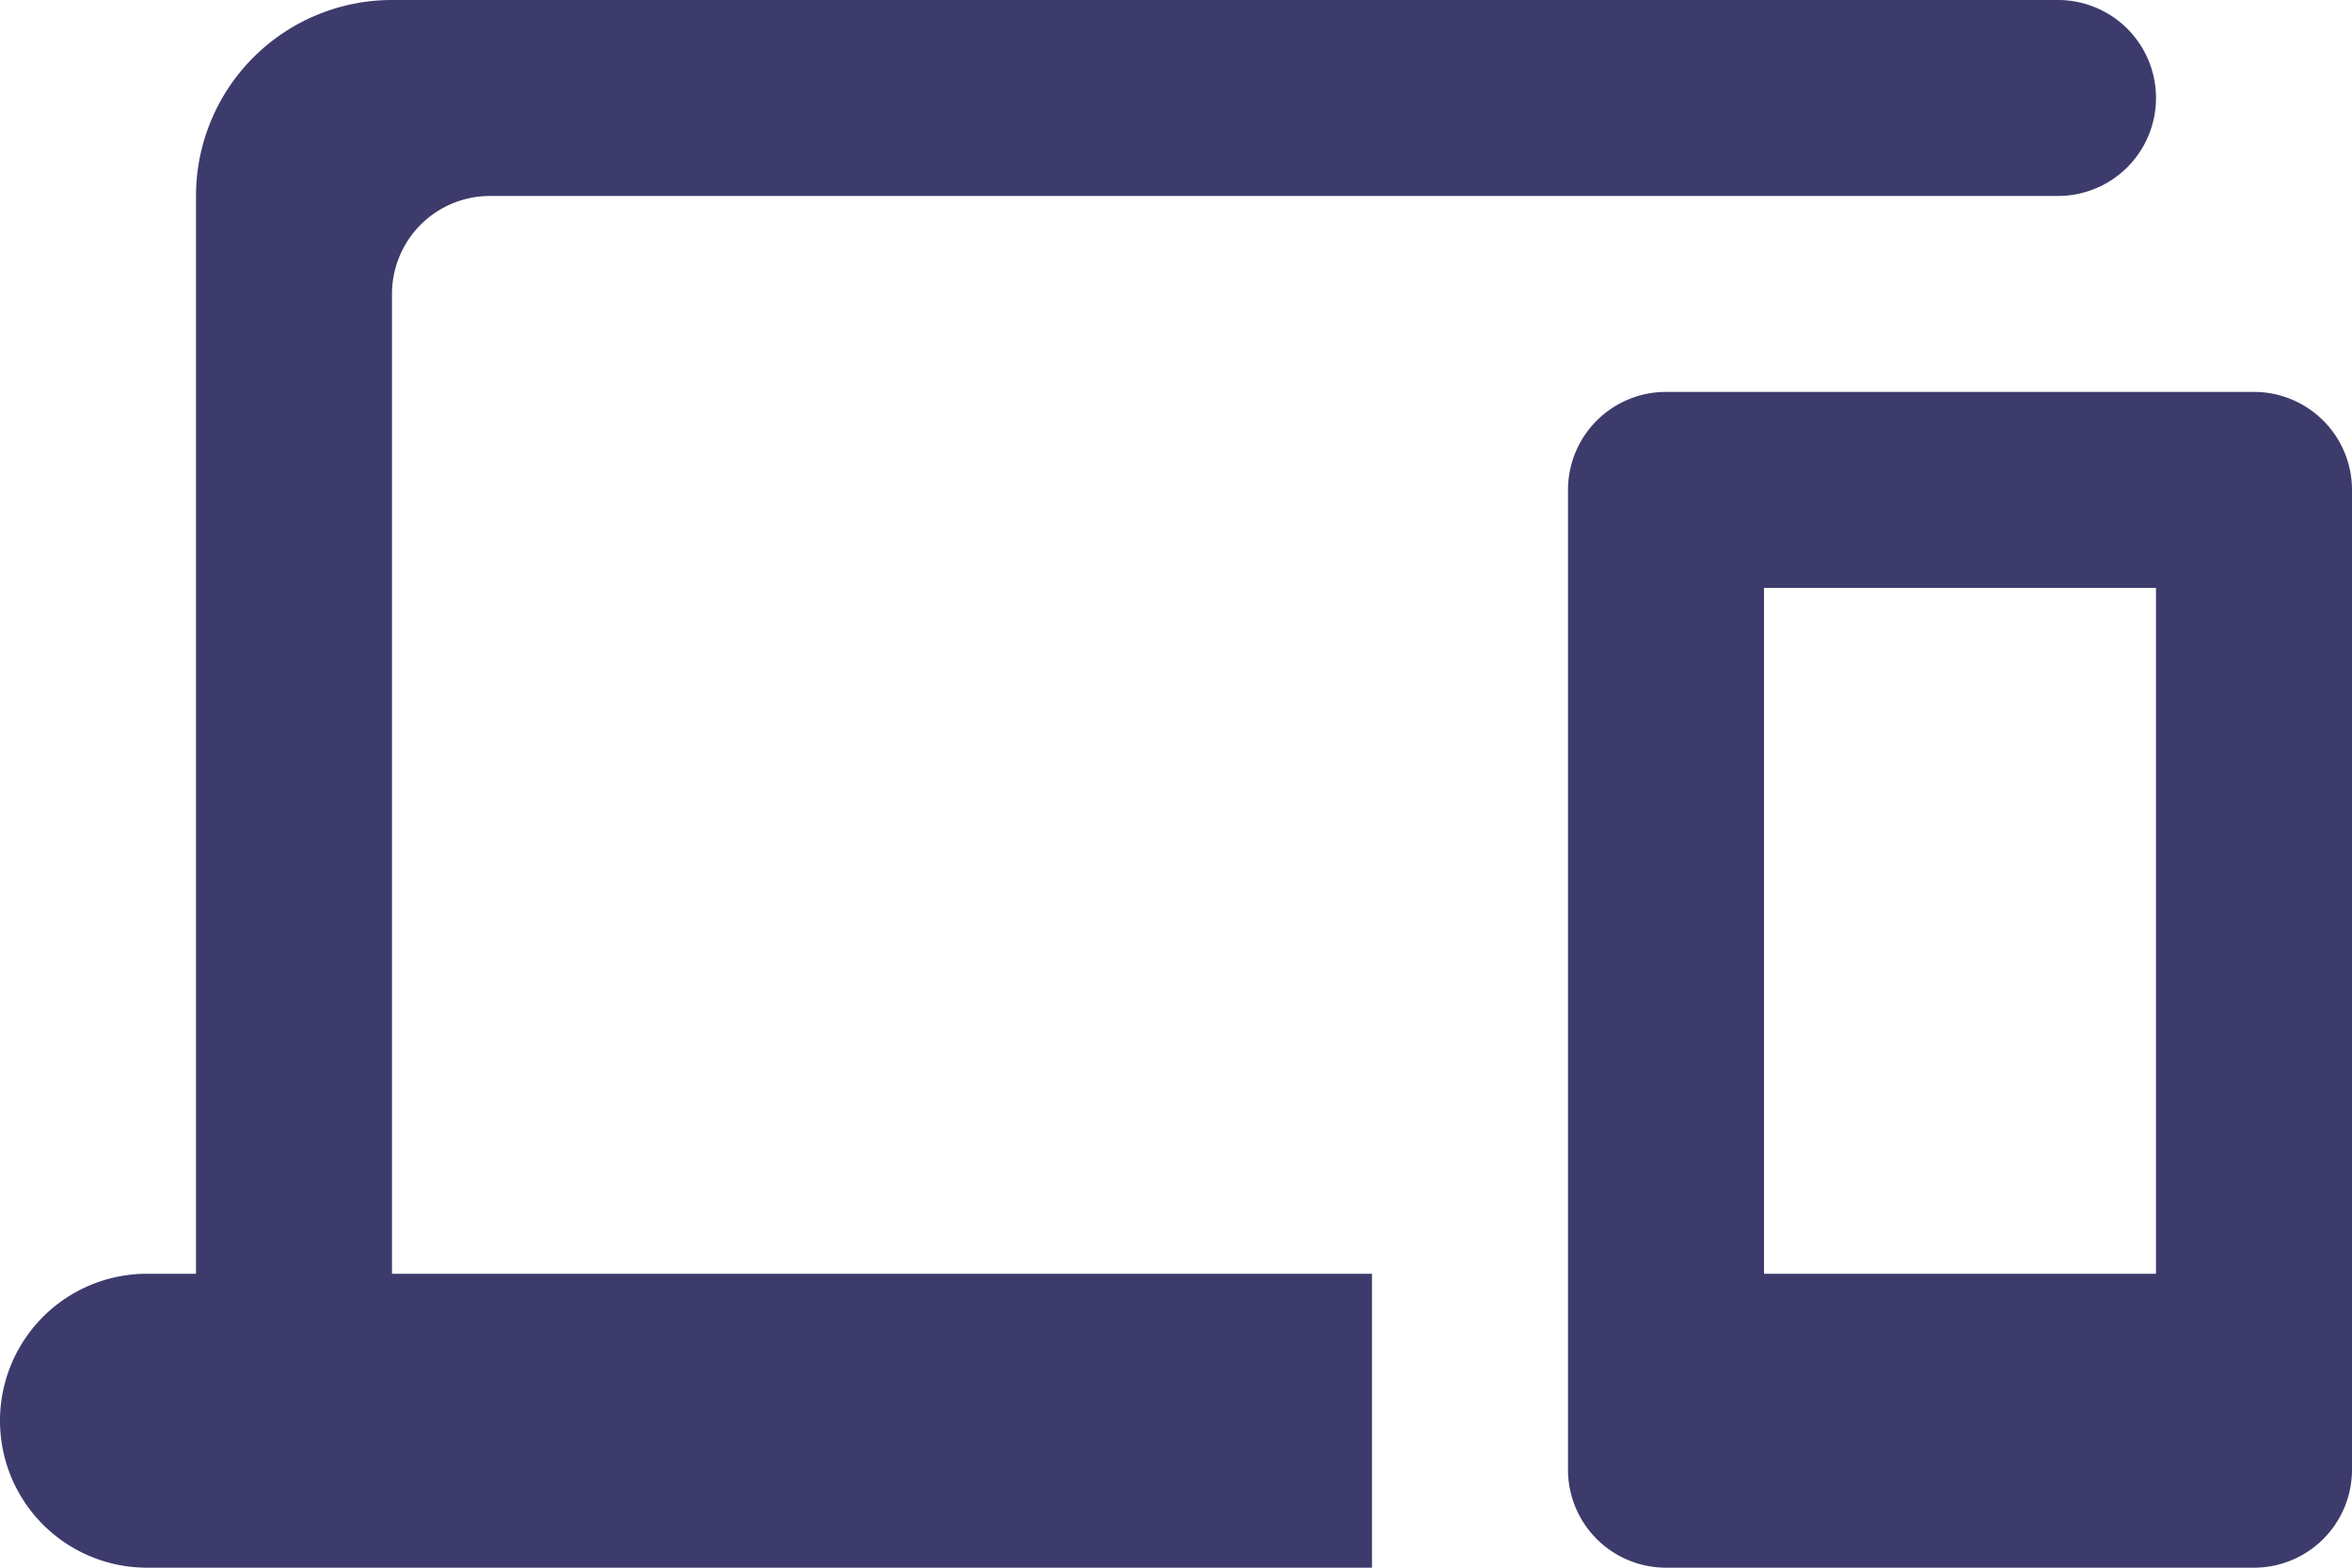 <svg xmlns="http://www.w3.org/2000/svg" viewBox="0 0 24 16"><defs><style>.cls-1{fill:#3d3b6c;}</style></defs><title>Asset 2</title><g id="Layer_2" data-name="Layer 2"><g id="Layer_1-2" data-name="Layer 1"><path class="cls-1" d="M4,3A1,1,0,0,1,5,2H21a1,1,0,0,0,0-2H4A2,2,0,0,0,2,2V13H1.5a1.5,1.5,0,0,0,0,3H14V13H4ZM23,4H17a1,1,0,0,0-1,1V15a1,1,0,0,0,1,1h6a1,1,0,0,0,1-1V5A1,1,0,0,0,23,4Zm-1,9H18V6h4Z"/></g></g></svg>